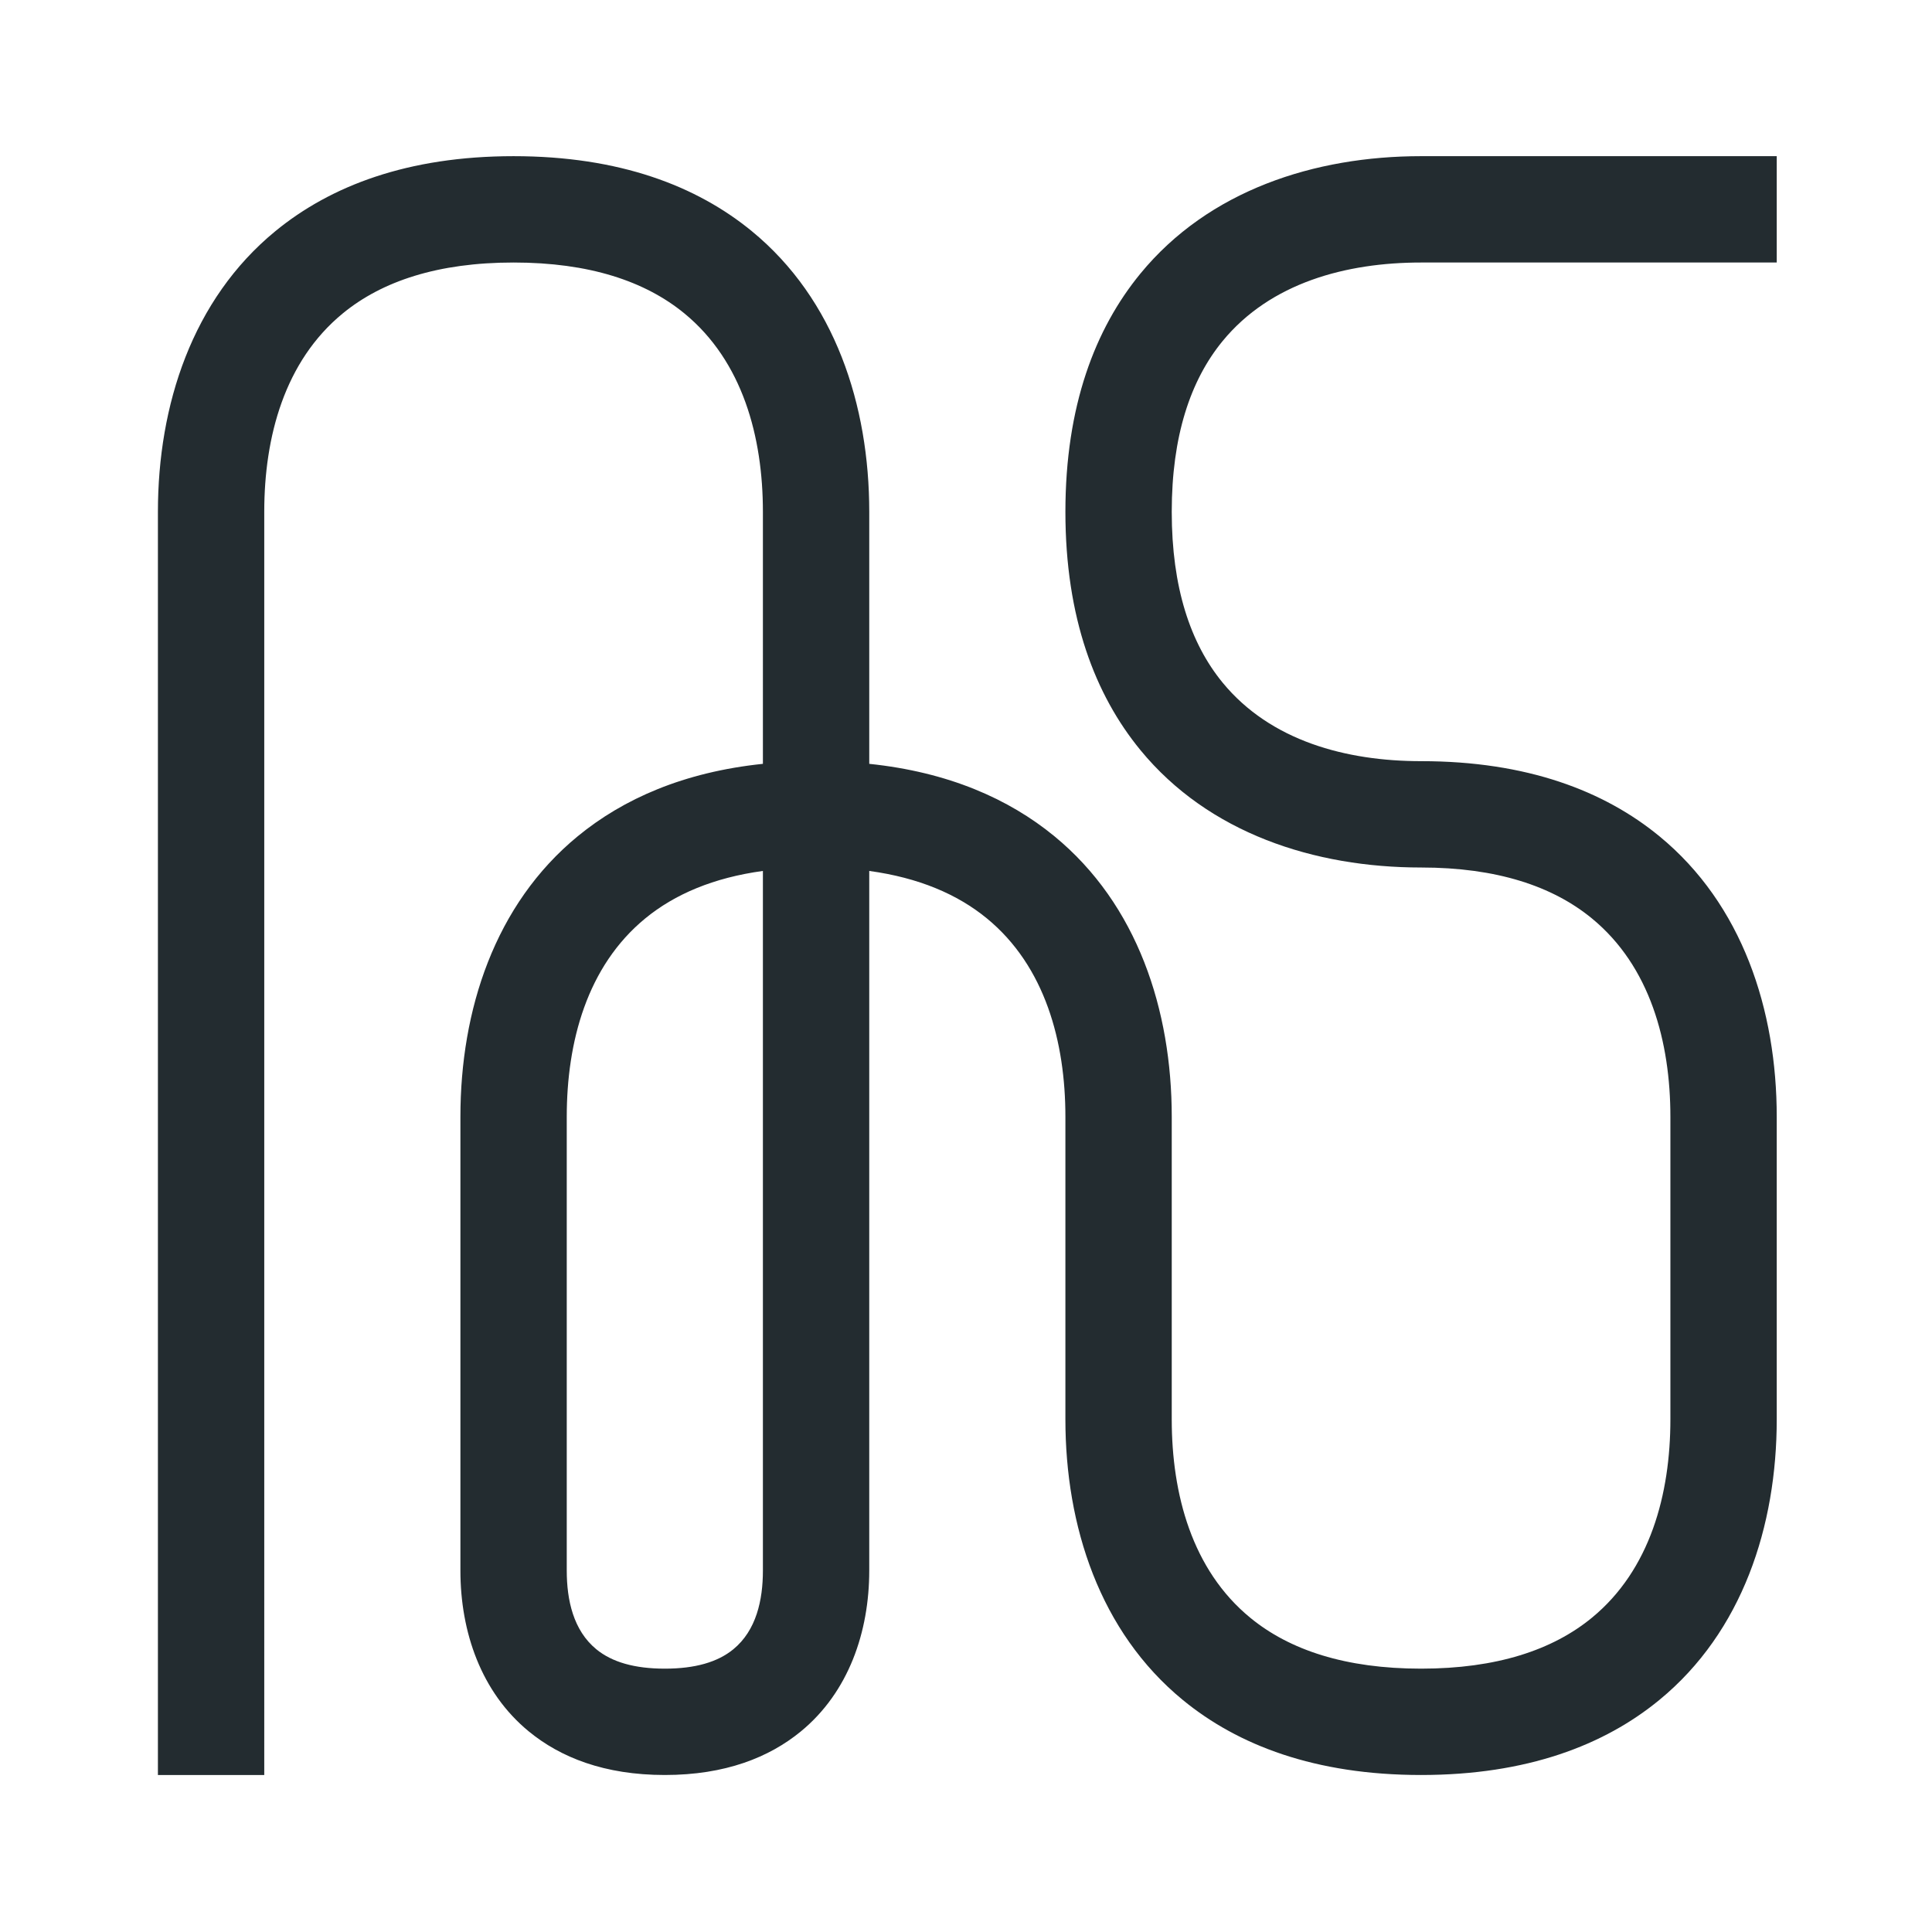 <svg xmlns="http://www.w3.org/2000/svg" xml:space="preserve" style="fill-rule:evenodd;clip-rule:evenodd;stroke-linejoin:round;stroke-miterlimit:2" viewBox="0 0 630 630"><path d="M0 0h2000v2000H0z" style="fill:none" transform="scale(.315)"/><path d="M-1456.72 182.424c94.24 9.828 166.17 41.71 220.22 86.055 99.02 81.248 139.78 207.091 139.78 334.041v360c0 89.06 24.03 179.2 93.5 236.2 46.769 38.37 113.281 60.52 203.22 60.52s156.451-22.15 203.22-60.52c69.466-57 93.499-147.14 93.499-236.2v-360c0-89.06-24.033-179.201-93.499-236.199-46.769-38.374-113.281-60.52-203.22-60.52-126.95 0-252.79-40.76-334.04-139.781-53.79-65.555-89.24-157.433-89.24-283.5 0-126.067 35.45-217.946 89.24-283.501 81.25-99.021 207.09-139.781 334.04-139.781h423.281v126.563H-800c-89.06 0-179.201 24.032-236.2 93.499-38.37 46.768-60.52 113.28-60.52 203.22 0 89.939 22.15 156.451 60.52 203.219 56.999 69.467 147.14 93.499 236.2 93.499 126.067 0 217.945 35.452 283.5 89.241 99.021 81.248 139.781 207.091 139.781 334.041v360c0 126.95-40.76 252.79-139.781 334.04-65.554 53.79-157.433 89.24-283.5 89.24-126.067 0-217.95-35.45-283.5-89.24-99.02-81.25-139.78-207.09-139.78-334.04v-360c0-89.06-24.03-179.201-93.5-236.199-35.04-28.754-81.17-48.397-139.94-56.438v832.637c0 72.95-24.56 144.79-81.46 191.48-37.48 30.75-89.75 51.8-161.82 51.8s-124.35-21.05-161.82-51.8c-56.9-46.69-81.46-118.53-81.46-191.48v-540c0-126.95 40.76-252.793 139.78-334.041 54.05-44.345 125.98-76.227 220.22-86.055V-117.48c0-89.06-24.03-179.201-93.5-236.199-46.77-38.374-113.28-60.52-203.22-60.52s-156.45 22.146-203.22 60.52c-69.47 56.998-93.5 147.139-93.5 236.199V1385.8h-126.56V-117.48c0-126.95 40.76-252.793 139.78-334.041 65.55-53.789 157.43-89.241 283.5-89.241s217.95 35.452 283.5 89.241c99.02 81.248 139.78 207.091 139.78 334.041v299.904Zm-126.56 127.459c-58.77 8.041-104.89 27.684-139.94 56.438-69.47 56.998-93.5 147.139-93.5 236.199v540c0 35.07 7.83 71.19 35.18 93.64 18.69 15.34 45.6 23.08 81.54 23.08 35.94 0 62.85-7.74 81.54-23.08 27.35-22.45 35.18-58.57 35.18-93.64V309.883Z" style="fill:#232c30" transform="translate(682.592 199.094) scale(.274)"/></svg>